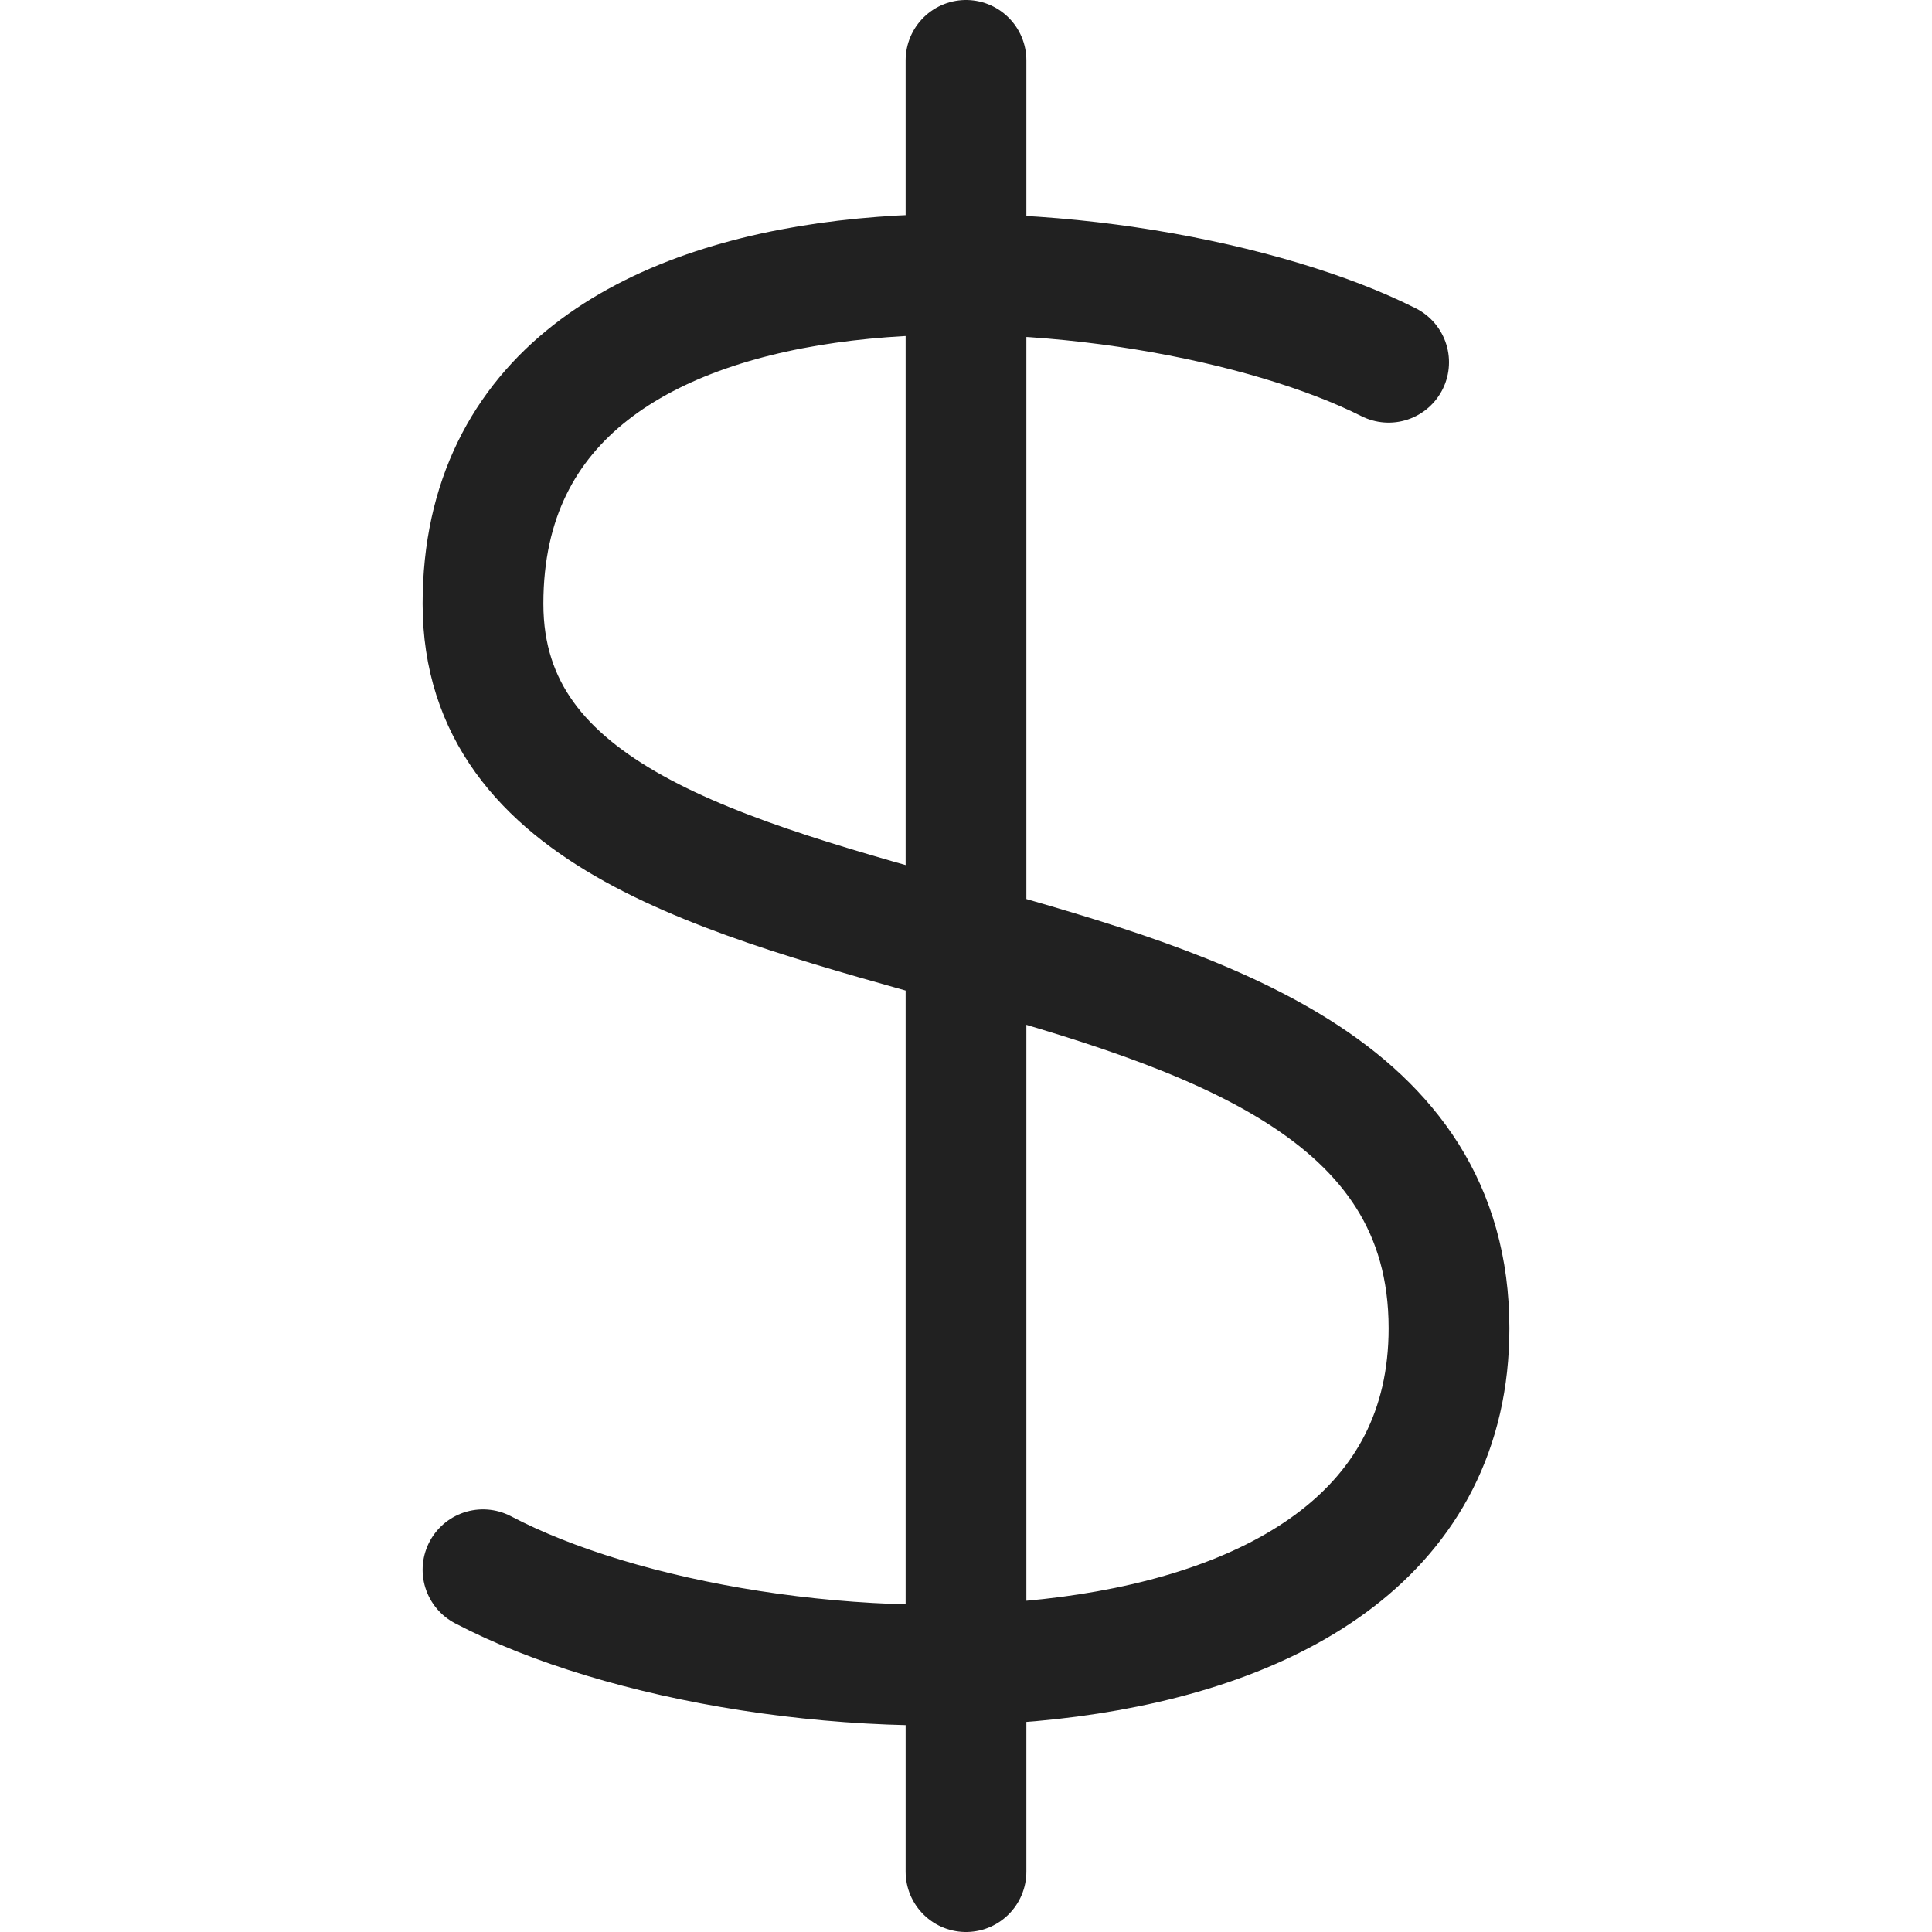 <svg width="16" height="16" viewBox="0 0 16 16" fill="none" xmlns="http://www.w3.org/2000/svg">
<path d="M8 0.5V15.5" stroke="#212121" stroke-linecap="round" stroke-linejoin="round"/>
<path d="M11.5 3C9.5 1.992 4 1.539 4 5C4 8.525 12 7.005 12 11C12 14.387 6.284 14.2 4 13" stroke="#212121" stroke-linecap="round" stroke-linejoin="round"/>
</svg>
